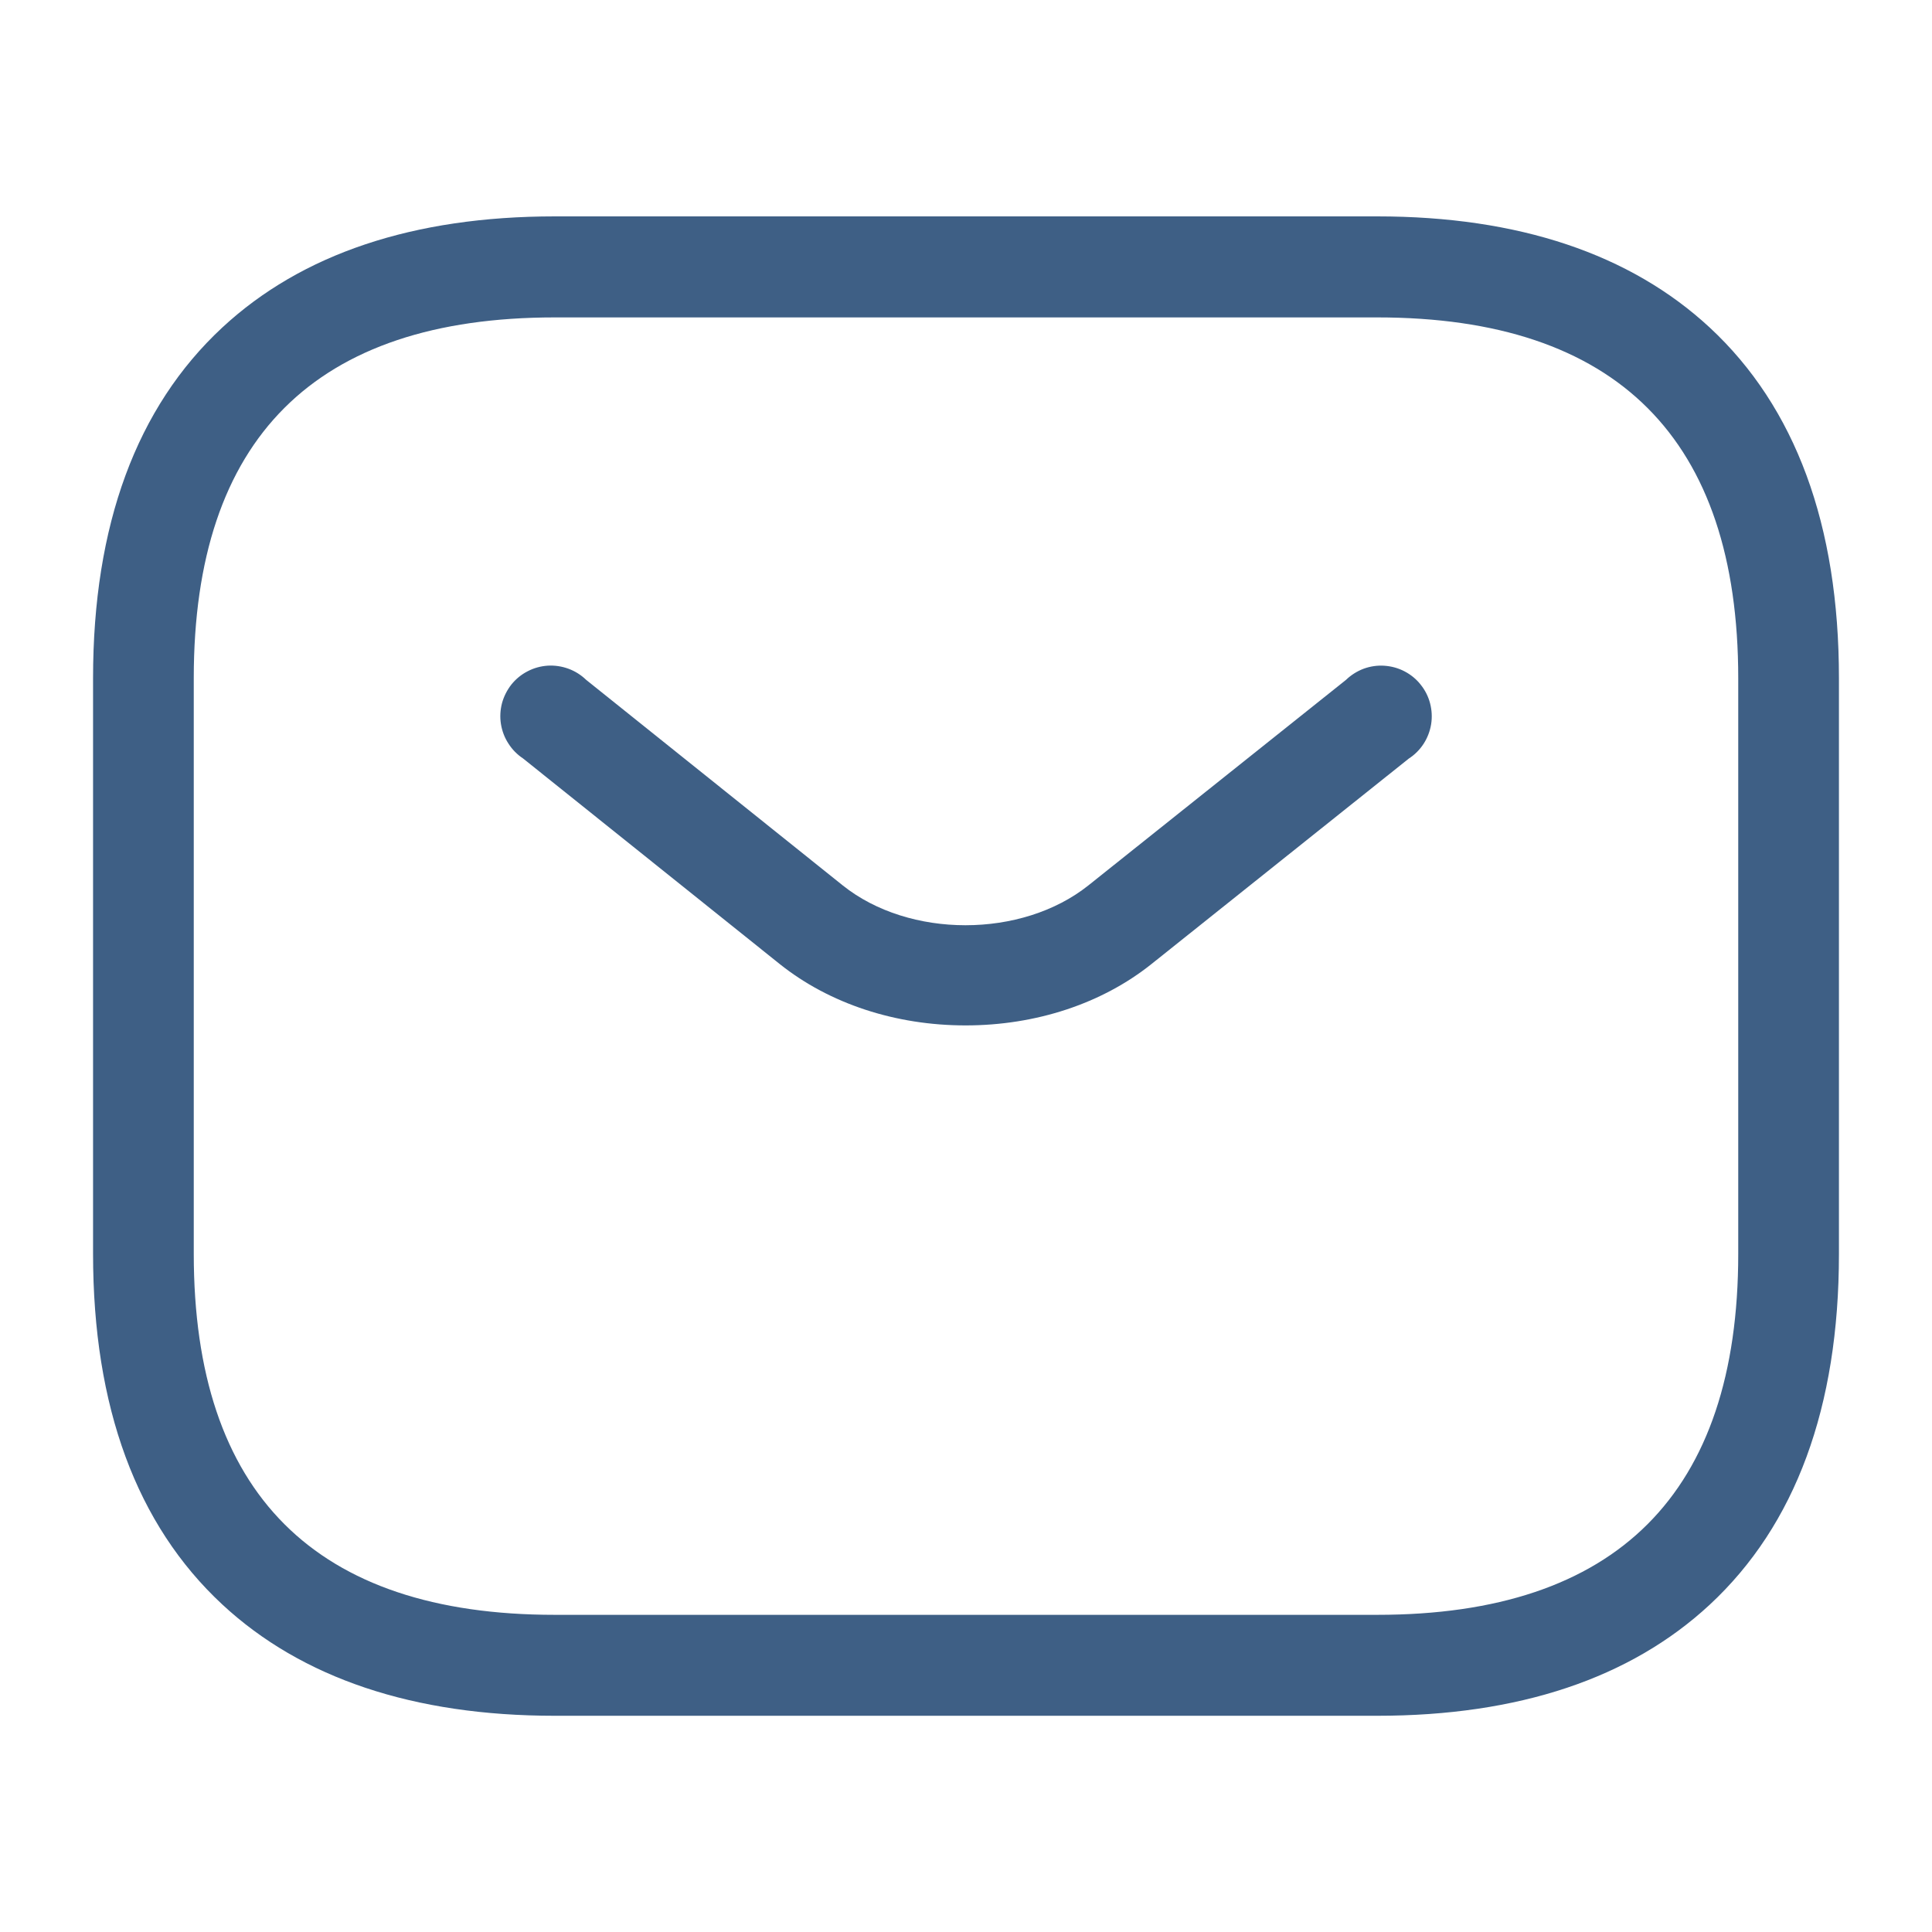 <svg width="24" height="24" viewBox="0 0 24 24" fill="none" xmlns="http://www.w3.org/2000/svg">
<path d="M2.761 19.931C3.747 20.847 5.137 21.314 6.891 21.314H17.109C18.863 21.314 20.252 20.85 21.239 19.934C22.304 18.945 22.844 17.48 22.844 15.579V8.423C22.844 6.523 22.304 5.058 21.239 4.069C20.253 3.155 18.863 2.688 17.109 2.688H6.891C5.137 2.688 3.748 3.153 2.761 4.069C1.696 5.058 1.156 6.523 1.156 8.423V15.576C1.156 17.477 1.696 18.942 2.761 19.931ZM2.407 8.423C2.407 5.448 3.915 3.943 6.891 3.943H17.109C20.085 3.943 21.593 5.451 21.593 8.426V15.576C21.593 18.551 20.085 20.06 17.109 20.06H6.891C3.915 20.06 2.407 18.551 2.407 15.576V8.423Z" fill="#3E5F85"/>
<path d="M6.499 9.423L9.689 11.978C10.304 12.468 11.123 12.738 11.995 12.738C12.867 12.738 13.686 12.468 14.301 11.978L17.501 9.423C17.574 9.376 17.637 9.313 17.685 9.239C17.732 9.166 17.764 9.083 17.778 8.997C17.792 8.91 17.787 8.822 17.765 8.737C17.743 8.652 17.703 8.573 17.648 8.505C17.594 8.436 17.525 8.38 17.448 8.34C17.37 8.299 17.285 8.276 17.197 8.27C17.11 8.264 17.022 8.277 16.94 8.307C16.858 8.338 16.783 8.385 16.72 8.446L13.52 10.999C12.693 11.658 11.295 11.659 10.469 10.999L7.281 8.445C7.218 8.384 7.143 8.337 7.061 8.307C6.979 8.277 6.892 8.264 6.804 8.269C6.717 8.275 6.632 8.298 6.554 8.339C6.476 8.379 6.408 8.435 6.353 8.503C6.299 8.572 6.259 8.651 6.236 8.735C6.214 8.82 6.209 8.908 6.223 8.995C6.237 9.081 6.268 9.164 6.316 9.237C6.363 9.311 6.425 9.374 6.498 9.422L6.499 9.423Z" fill="#3E5F85"/>
</svg>
